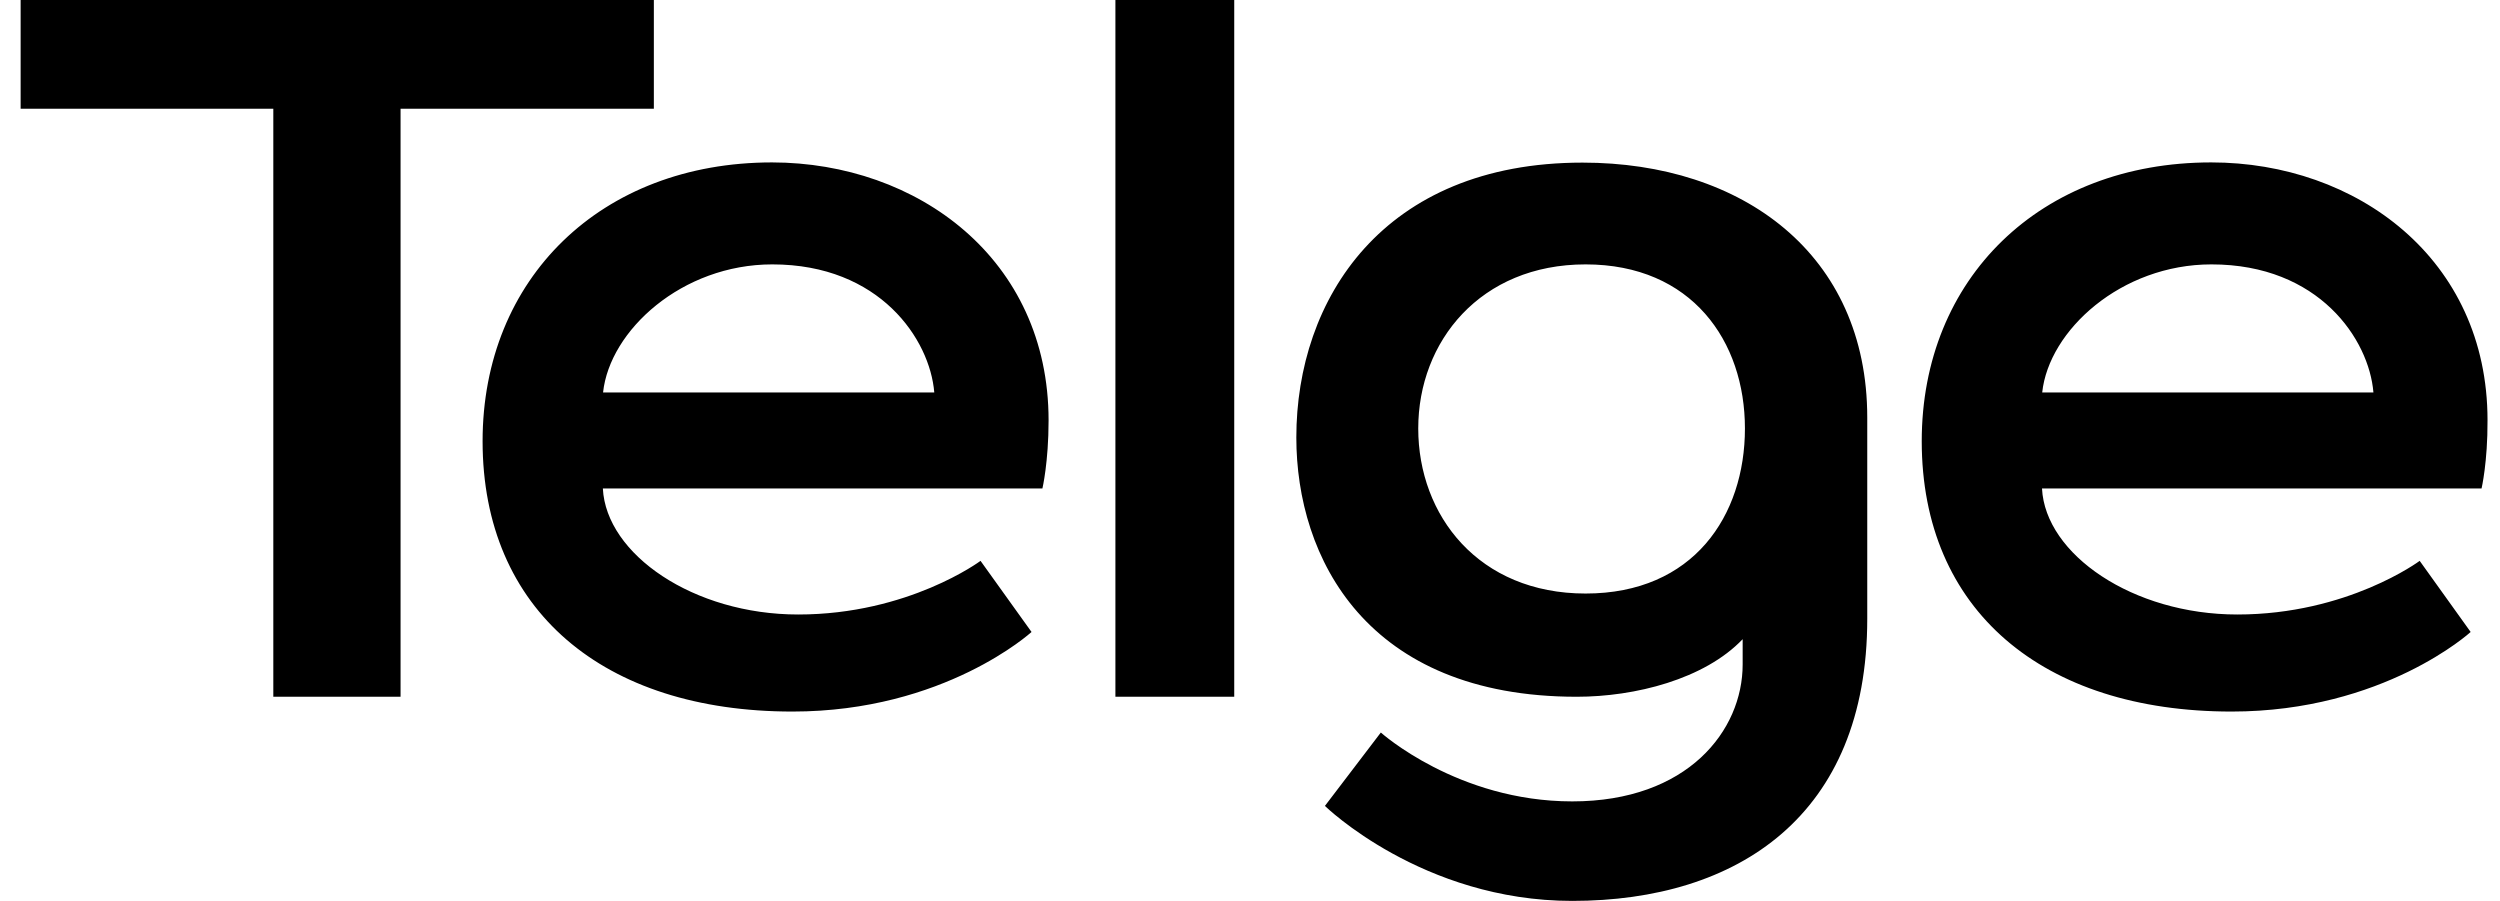 <svg width="111" height="40" viewBox="0 0 111 40" fill="none" xmlns="http://www.w3.org/2000/svg">
<path d="M29.031 4.829H17.785V30.936H12.135V4.829H0.916V0H29.031V4.829ZM49.524 30.936H54.8V0H49.524V30.936ZM82.906 18.54V27.476C82.906 36.212 77.155 40 69.807 40C63.143 40 58.826 35.783 58.826 35.783L61.309 32.524C61.309 32.524 64.713 35.582 69.807 35.582C74.937 35.582 77.374 32.433 77.374 29.503V28.38C75.676 30.16 72.591 30.936 70.008 30.936C60.66 30.936 57.557 24.756 57.557 19.425C57.557 13.291 61.4 7.22 70.263 7.22C77.356 7.22 82.906 11.273 82.906 18.54ZM77.475 19.023C77.475 15.153 75.12 11.739 70.4 11.739C65.727 11.739 62.97 15.162 62.97 19.023C62.97 22.894 65.654 26.353 70.4 26.353C75.193 26.353 77.475 22.894 77.475 19.023ZM110.181 21.689H90.665C90.811 24.61 94.691 27.284 99.337 27.284C104.239 27.284 107.434 24.902 107.434 24.902L109.697 28.06C109.697 28.06 105.836 31.593 99.081 31.593C90.683 31.593 85.325 27.084 85.325 19.589C85.325 12.369 90.583 7.211 98.177 7.211C104.622 7.211 110.446 11.483 110.446 18.658C110.455 20.52 110.181 21.689 110.181 21.689ZM105.38 17.426C105.188 15.071 102.97 11.739 98.187 11.739C94.179 11.739 90.966 14.669 90.674 17.426C92.171 17.426 105.38 17.426 105.38 17.426ZM46.557 18.667C46.557 20.52 46.283 21.689 46.283 21.689H26.767C26.913 24.61 30.793 27.284 35.439 27.284C40.341 27.284 43.536 24.902 43.536 24.902L45.8 28.06C45.8 28.06 41.938 31.593 35.184 31.593C26.785 31.593 21.427 27.084 21.427 19.589C21.427 12.369 26.685 7.211 34.28 7.211C40.733 7.22 46.557 11.492 46.557 18.667ZM41.482 17.426C41.29 15.071 39.072 11.739 34.289 11.739C30.282 11.739 27.069 14.669 26.776 17.426C28.264 17.426 41.482 17.426 41.482 17.426Z" fill="black"/>
</svg>
